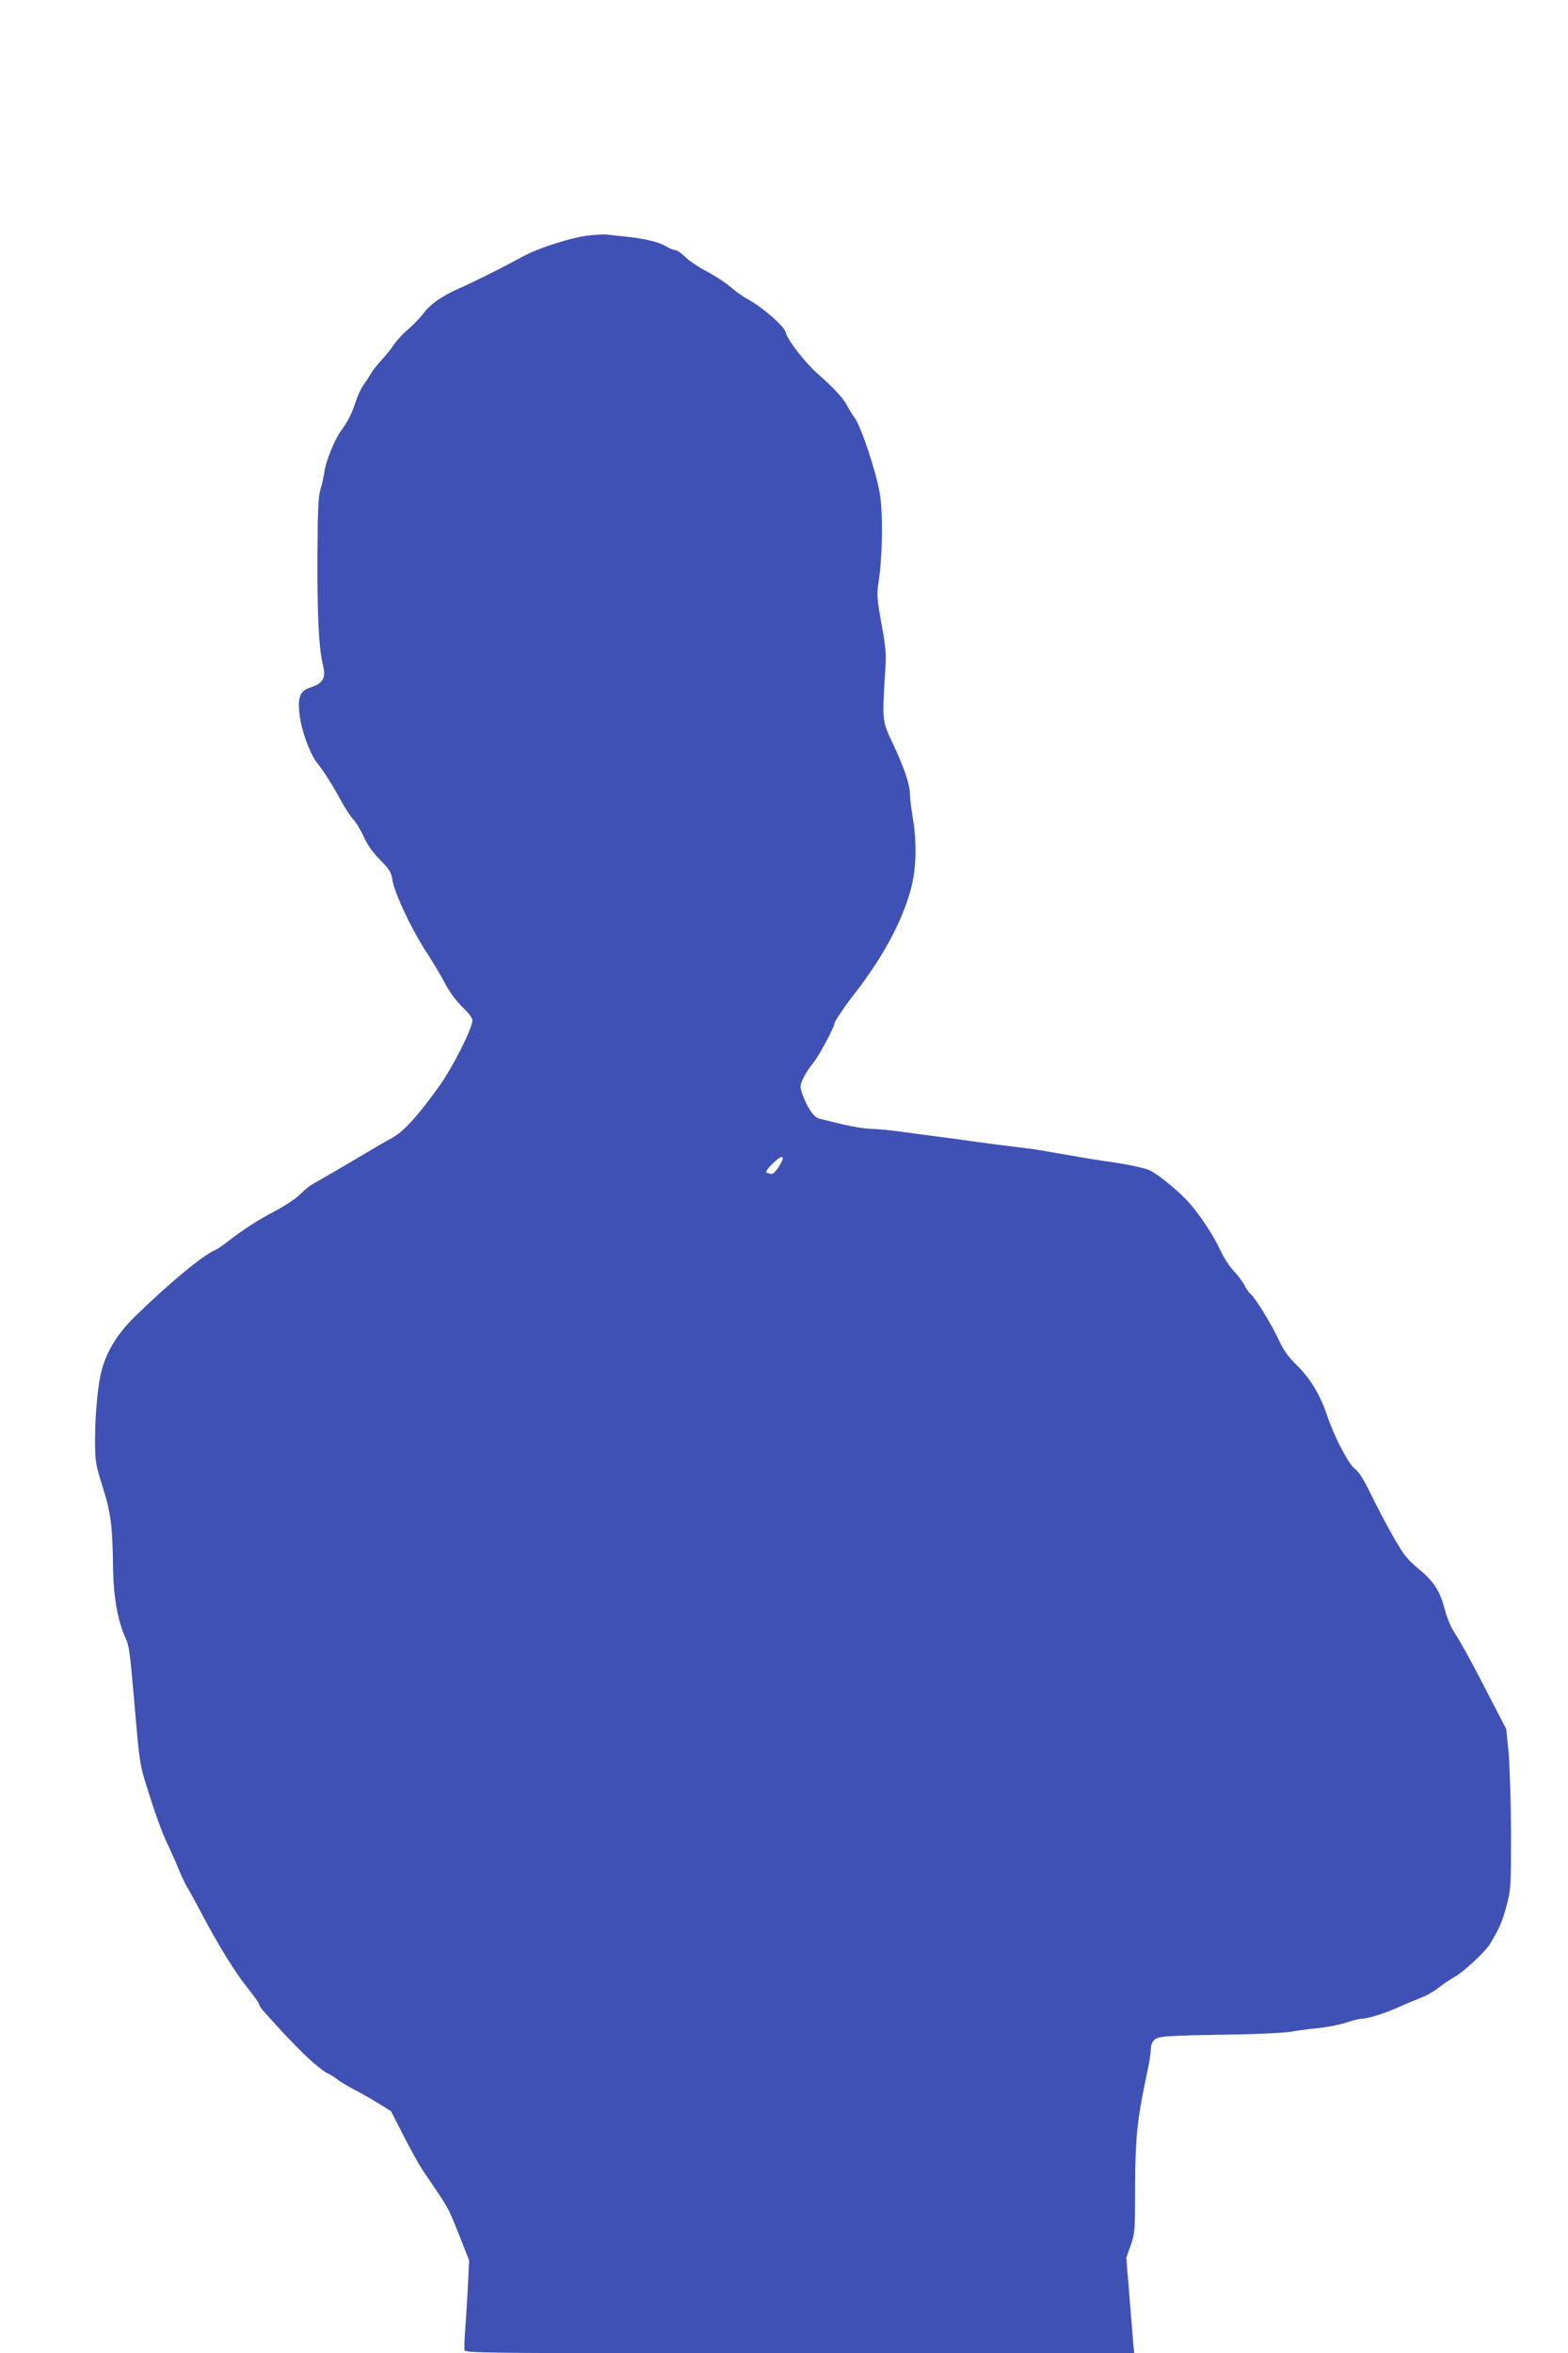 <?xml version="1.0" standalone="no"?>
<!DOCTYPE svg PUBLIC "-//W3C//DTD SVG 20010904//EN"
 "http://www.w3.org/TR/2001/REC-SVG-20010904/DTD/svg10.dtd">
<svg version="1.0" xmlns="http://www.w3.org/2000/svg"
 width="853pt" height="1280pt" viewBox="0 0 853 1280"
 preserveAspectRatio="xMidYMid meet">
<g transform="translate(0,1280) scale(0.1,-0.1)"
fill="#3f51b5" stroke="none">
<path d="M3210 11520 c-93 -9 -282 -68 -369 -117 -110 -60 -262 -136 -342
-171 -95 -42 -161 -88 -198 -140 -16 -21 -52 -58 -79 -82 -28 -23 -63 -60 -78
-83 -15 -23 -46 -61 -69 -86 -23 -26 -50 -59 -59 -76 -9 -16 -28 -45 -41 -63
-13 -18 -31 -58 -41 -90 -19 -59 -42 -105 -80 -157 -34 -46 -82 -165 -89 -220
-4 -27 -13 -71 -22 -97 -11 -38 -15 -113 -16 -345 -2 -321 7 -516 28 -602 20
-79 5 -107 -68 -131 -57 -18 -70 -56 -56 -157 11 -83 57 -207 93 -251 35 -43
93 -135 132 -209 20 -37 49 -81 64 -98 16 -16 42 -59 58 -95 19 -43 49 -86 89
-126 52 -53 61 -68 68 -110 10 -72 110 -282 195 -409 25 -38 65 -106 89 -150
26 -51 62 -99 96 -132 32 -30 55 -60 55 -72 0 -44 -108 -259 -183 -362 -117
-163 -193 -246 -260 -282 -34 -18 -84 -47 -112 -64 -86 -52 -289 -170 -315
-184 -14 -7 -43 -31 -65 -53 -22 -23 -85 -65 -140 -94 -96 -50 -183 -107 -264
-171 -21 -17 -49 -35 -62 -41 -69 -30 -243 -175 -427 -353 -100 -97 -158 -189
-188 -297 -21 -73 -37 -238 -37 -386 0 -113 3 -128 41 -250 45 -143 54 -212
57 -439 2 -160 25 -290 68 -385 20 -44 23 -70 46 -330 34 -388 26 -342 97
-565 24 -77 60 -171 78 -210 19 -38 49 -106 67 -150 18 -44 41 -91 50 -105 9
-14 42 -74 74 -135 93 -176 184 -324 252 -408 35 -44 63 -83 63 -89 0 -6 9
-20 19 -32 105 -117 147 -162 224 -238 49 -48 106 -94 126 -104 20 -9 45 -25
56 -34 11 -10 49 -33 85 -52 36 -18 97 -53 136 -77 l71 -44 69 -135 c38 -74
83 -155 100 -181 17 -25 55 -82 85 -126 58 -86 66 -103 130 -265 l41 -105 -6
-125 c-3 -69 -10 -174 -14 -234 -5 -60 -7 -117 -5 -128 5 -17 63 -18 1824 -18
l1819 0 -5 53 c-2 28 -12 145 -21 259 l-17 208 24 67 c23 65 24 80 24 323 1
266 12 367 65 615 11 49 20 105 20 125 0 24 7 43 20 55 22 20 58 23 440 29
129 2 262 9 295 14 33 6 104 16 158 21 54 6 123 20 154 31 32 11 69 20 83 20
33 0 130 31 210 68 36 16 87 37 113 47 26 9 69 34 95 55 27 21 63 45 80 54 48
25 171 138 197 182 53 87 66 118 90 206 24 90 25 104 25 398 -1 168 -7 364
-13 435 l-13 130 -119 230 c-65 127 -136 255 -157 286 -24 35 -45 85 -57 130
-27 105 -59 155 -143 225 -63 52 -82 76 -141 180 -37 65 -92 169 -121 230 -37
77 -64 119 -86 135 -34 26 -112 174 -150 289 -39 114 -90 199 -162 271 -52 51
-77 86 -103 144 -37 80 -125 224 -151 246 -9 7 -24 29 -34 48 -10 20 -37 55
-59 79 -23 24 -54 72 -70 107 -37 80 -104 184 -167 257 -54 63 -170 159 -221
183 -29 14 -145 37 -253 51 -38 5 -155 25 -291 49 -47 9 -123 20 -170 25 -46
5 -151 19 -234 30 -82 12 -181 25 -220 30 -38 5 -119 16 -180 24 -60 9 -135
15 -165 16 -30 0 -99 11 -155 24 -55 14 -112 27 -127 31 -30 6 -66 58 -93 134
-14 40 -14 46 4 85 10 22 35 61 56 86 30 36 115 195 115 215 0 10 54 90 105
155 155 199 261 394 309 570 31 113 35 252 11 395 -8 50 -15 106 -15 126 0 51
-32 146 -93 274 -58 124 -58 127 -43 370 8 119 7 143 -19 283 -25 141 -26 160
-15 230 21 136 24 376 6 478 -20 119 -100 358 -135 409 -16 22 -36 55 -45 73
-19 36 -70 92 -161 172 -71 64 -162 182 -171 223 -7 32 -124 134 -205 179 -27
14 -70 45 -96 68 -26 22 -83 60 -127 83 -45 23 -98 59 -118 79 -21 21 -46 38
-55 38 -10 0 -34 10 -53 22 -38 23 -122 42 -235 53 -38 4 -77 8 -85 9 -8 2
-49 0 -90 -4z m1024 -5070 c-17 -26 -32 -39 -41 -35 -8 3 -17 5 -19 5 -15 0 2
28 39 60 50 46 61 31 21 -30z"/>
</g>
</svg>
